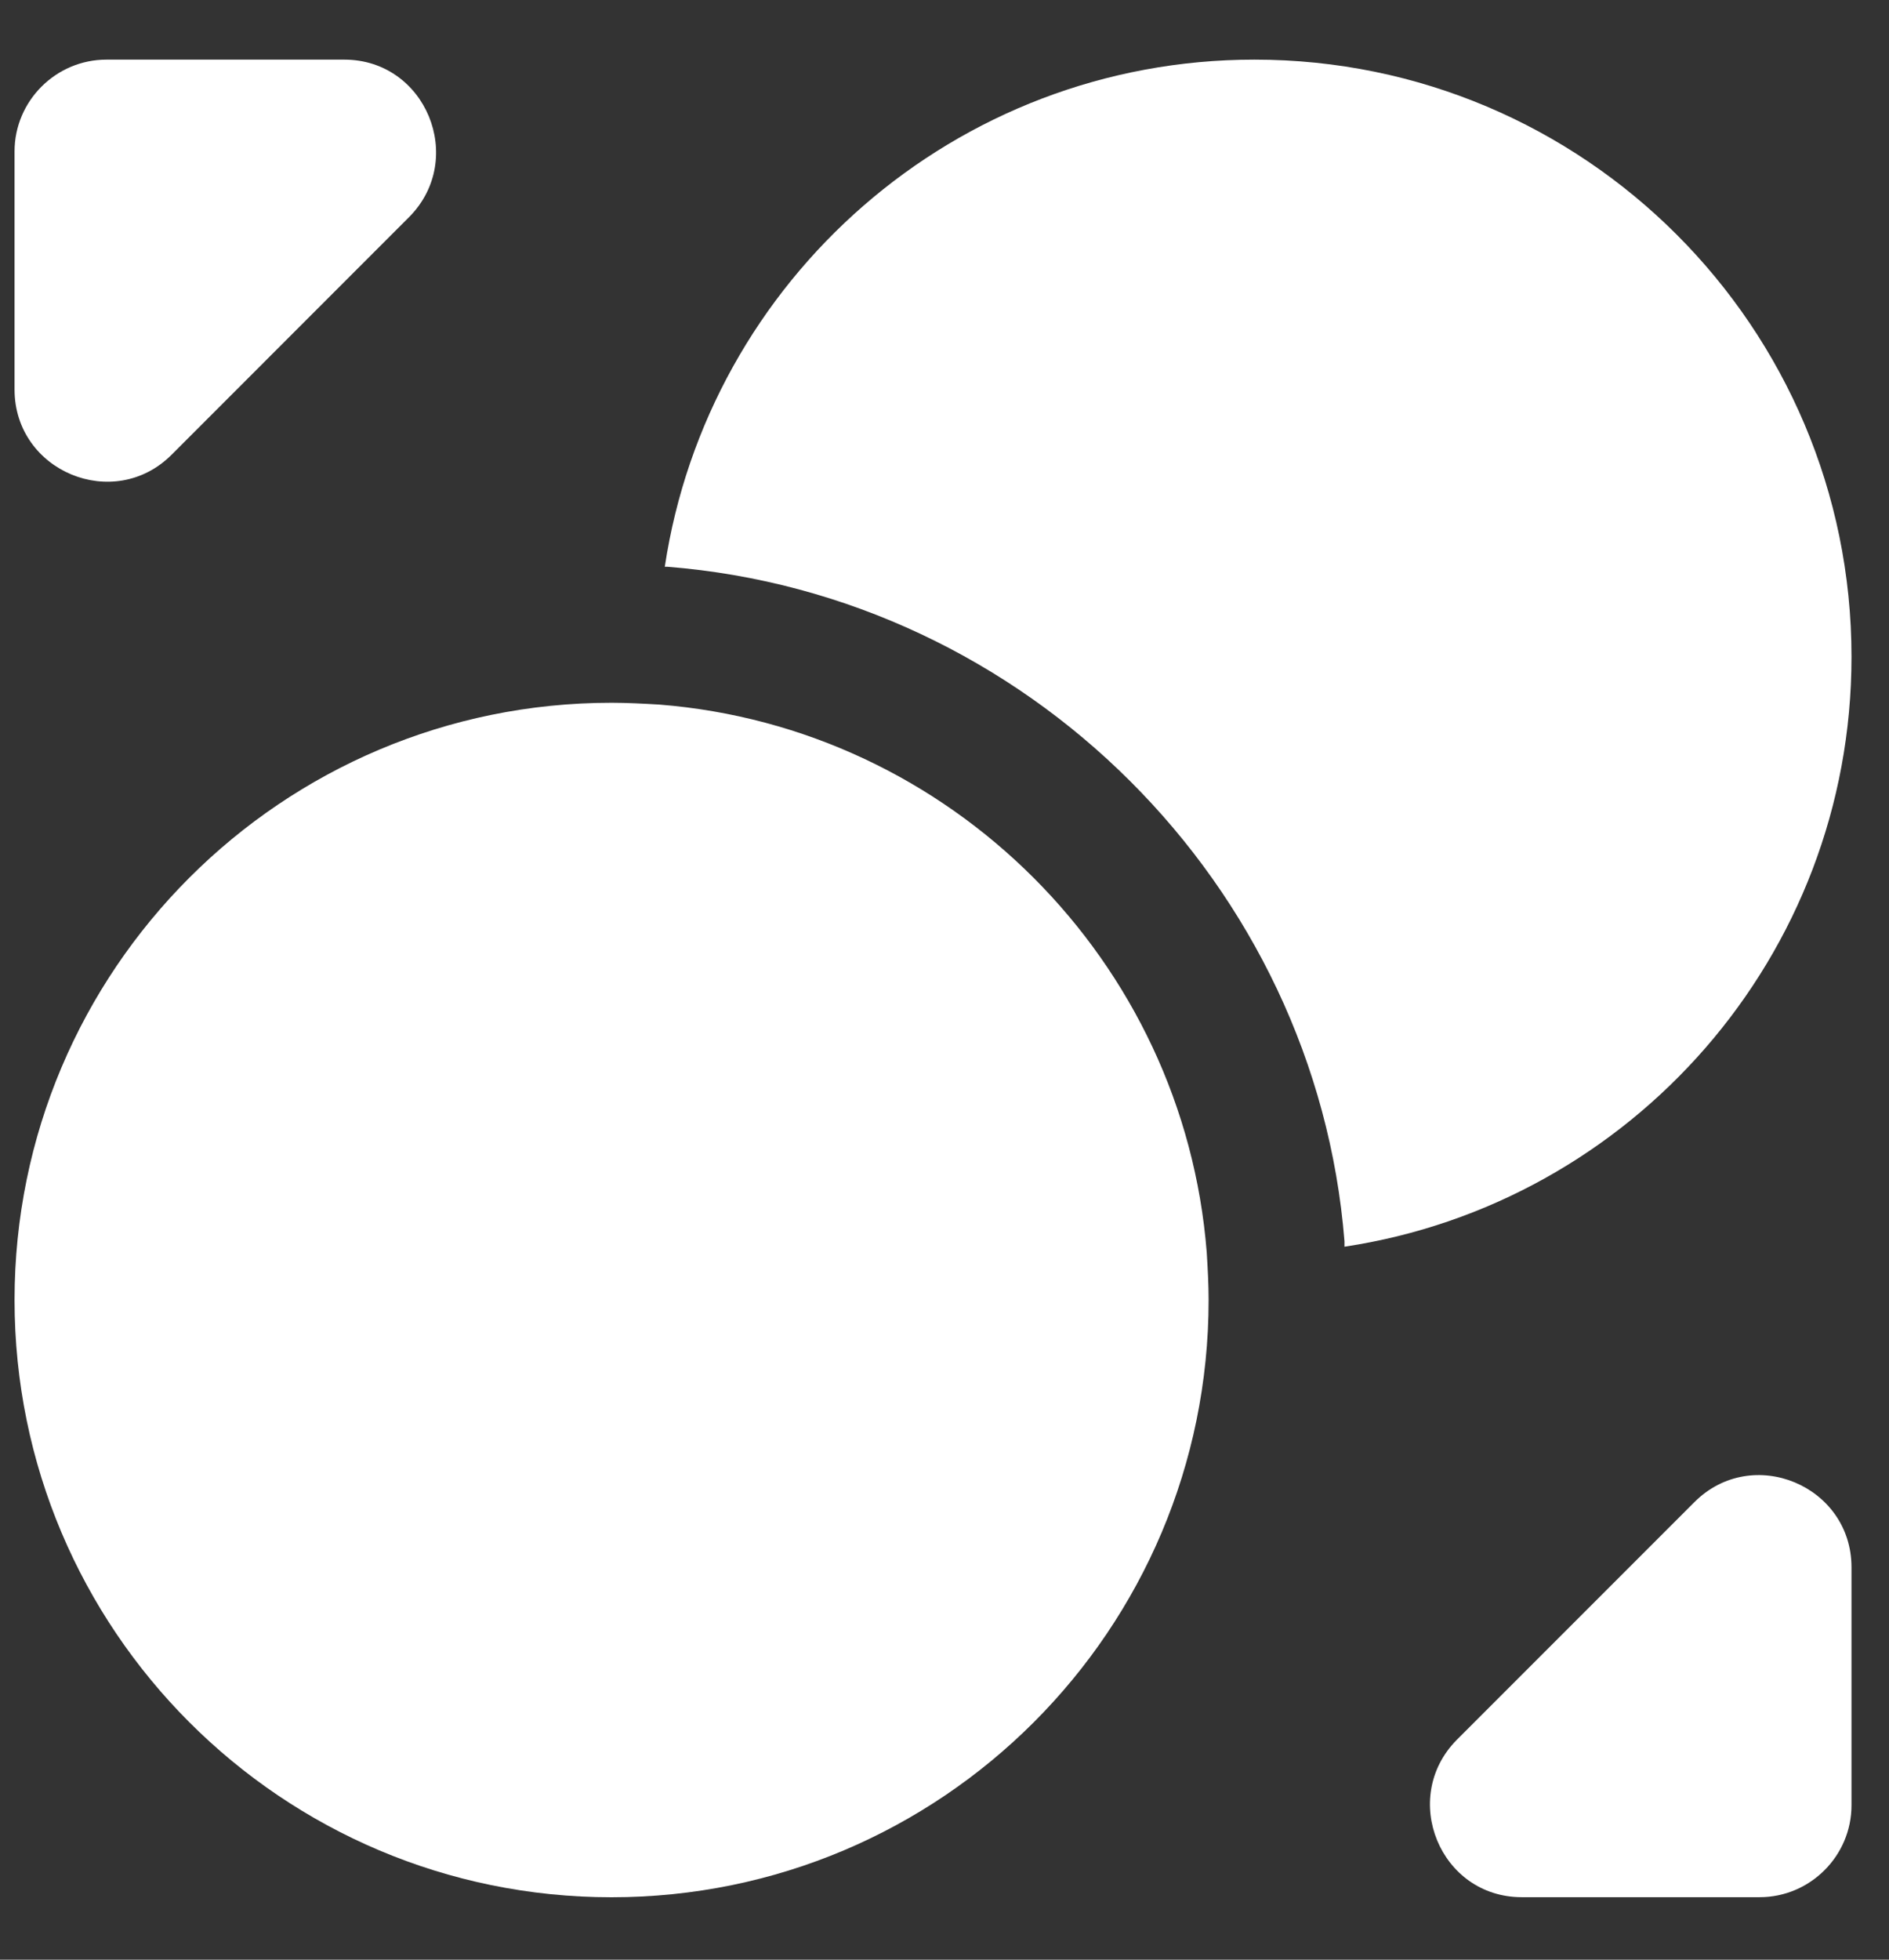 <?xml version="1.0" encoding="UTF-8"?>
<svg xmlns="http://www.w3.org/2000/svg" width="27" height="28" viewBox="0 0 27 28" fill="none">
  <rect x="0" y="0" width="27" height="28" fill="#333333" stroke="none"/>
  <path d="M17.275 18.574C17.275 23.287 13.454 27.108 8.741 27.108C4.028 27.108 0.208 23.287 0.208 18.574C0.208 13.861 4.028 10.041 8.741 10.041C8.964 10.041 9.201 10.054 9.424 10.067C13.586 10.396 16.92 13.73 17.248 17.892C17.262 18.115 17.275 18.351 17.275 18.574Z" fill="white"></path>
  <path d="M26.464 9.385C26.464 13.665 23.313 17.196 19.217 17.813V17.735C18.81 12.641 14.675 8.505 9.541 8.098H9.502C10.119 4.002 13.65 0.852 17.93 0.852C22.643 0.852 26.464 4.672 26.464 9.385Z" fill="white"></path>
  <path d="M4.921 0.852H1.521C0.799 0.852 0.208 1.442 0.208 2.164V5.565C0.208 6.733 1.626 7.324 2.453 6.497L5.853 3.096C6.667 2.269 6.089 0.852 4.921 0.852Z" fill="white"></path>
  <path d="M21.751 27.107H25.151C25.873 27.107 26.464 26.517 26.464 25.794V22.394C26.464 21.226 25.046 20.635 24.219 21.462L20.819 24.862C20.005 25.689 20.582 27.107 21.751 27.107Z" fill="white"></path>
</svg>
